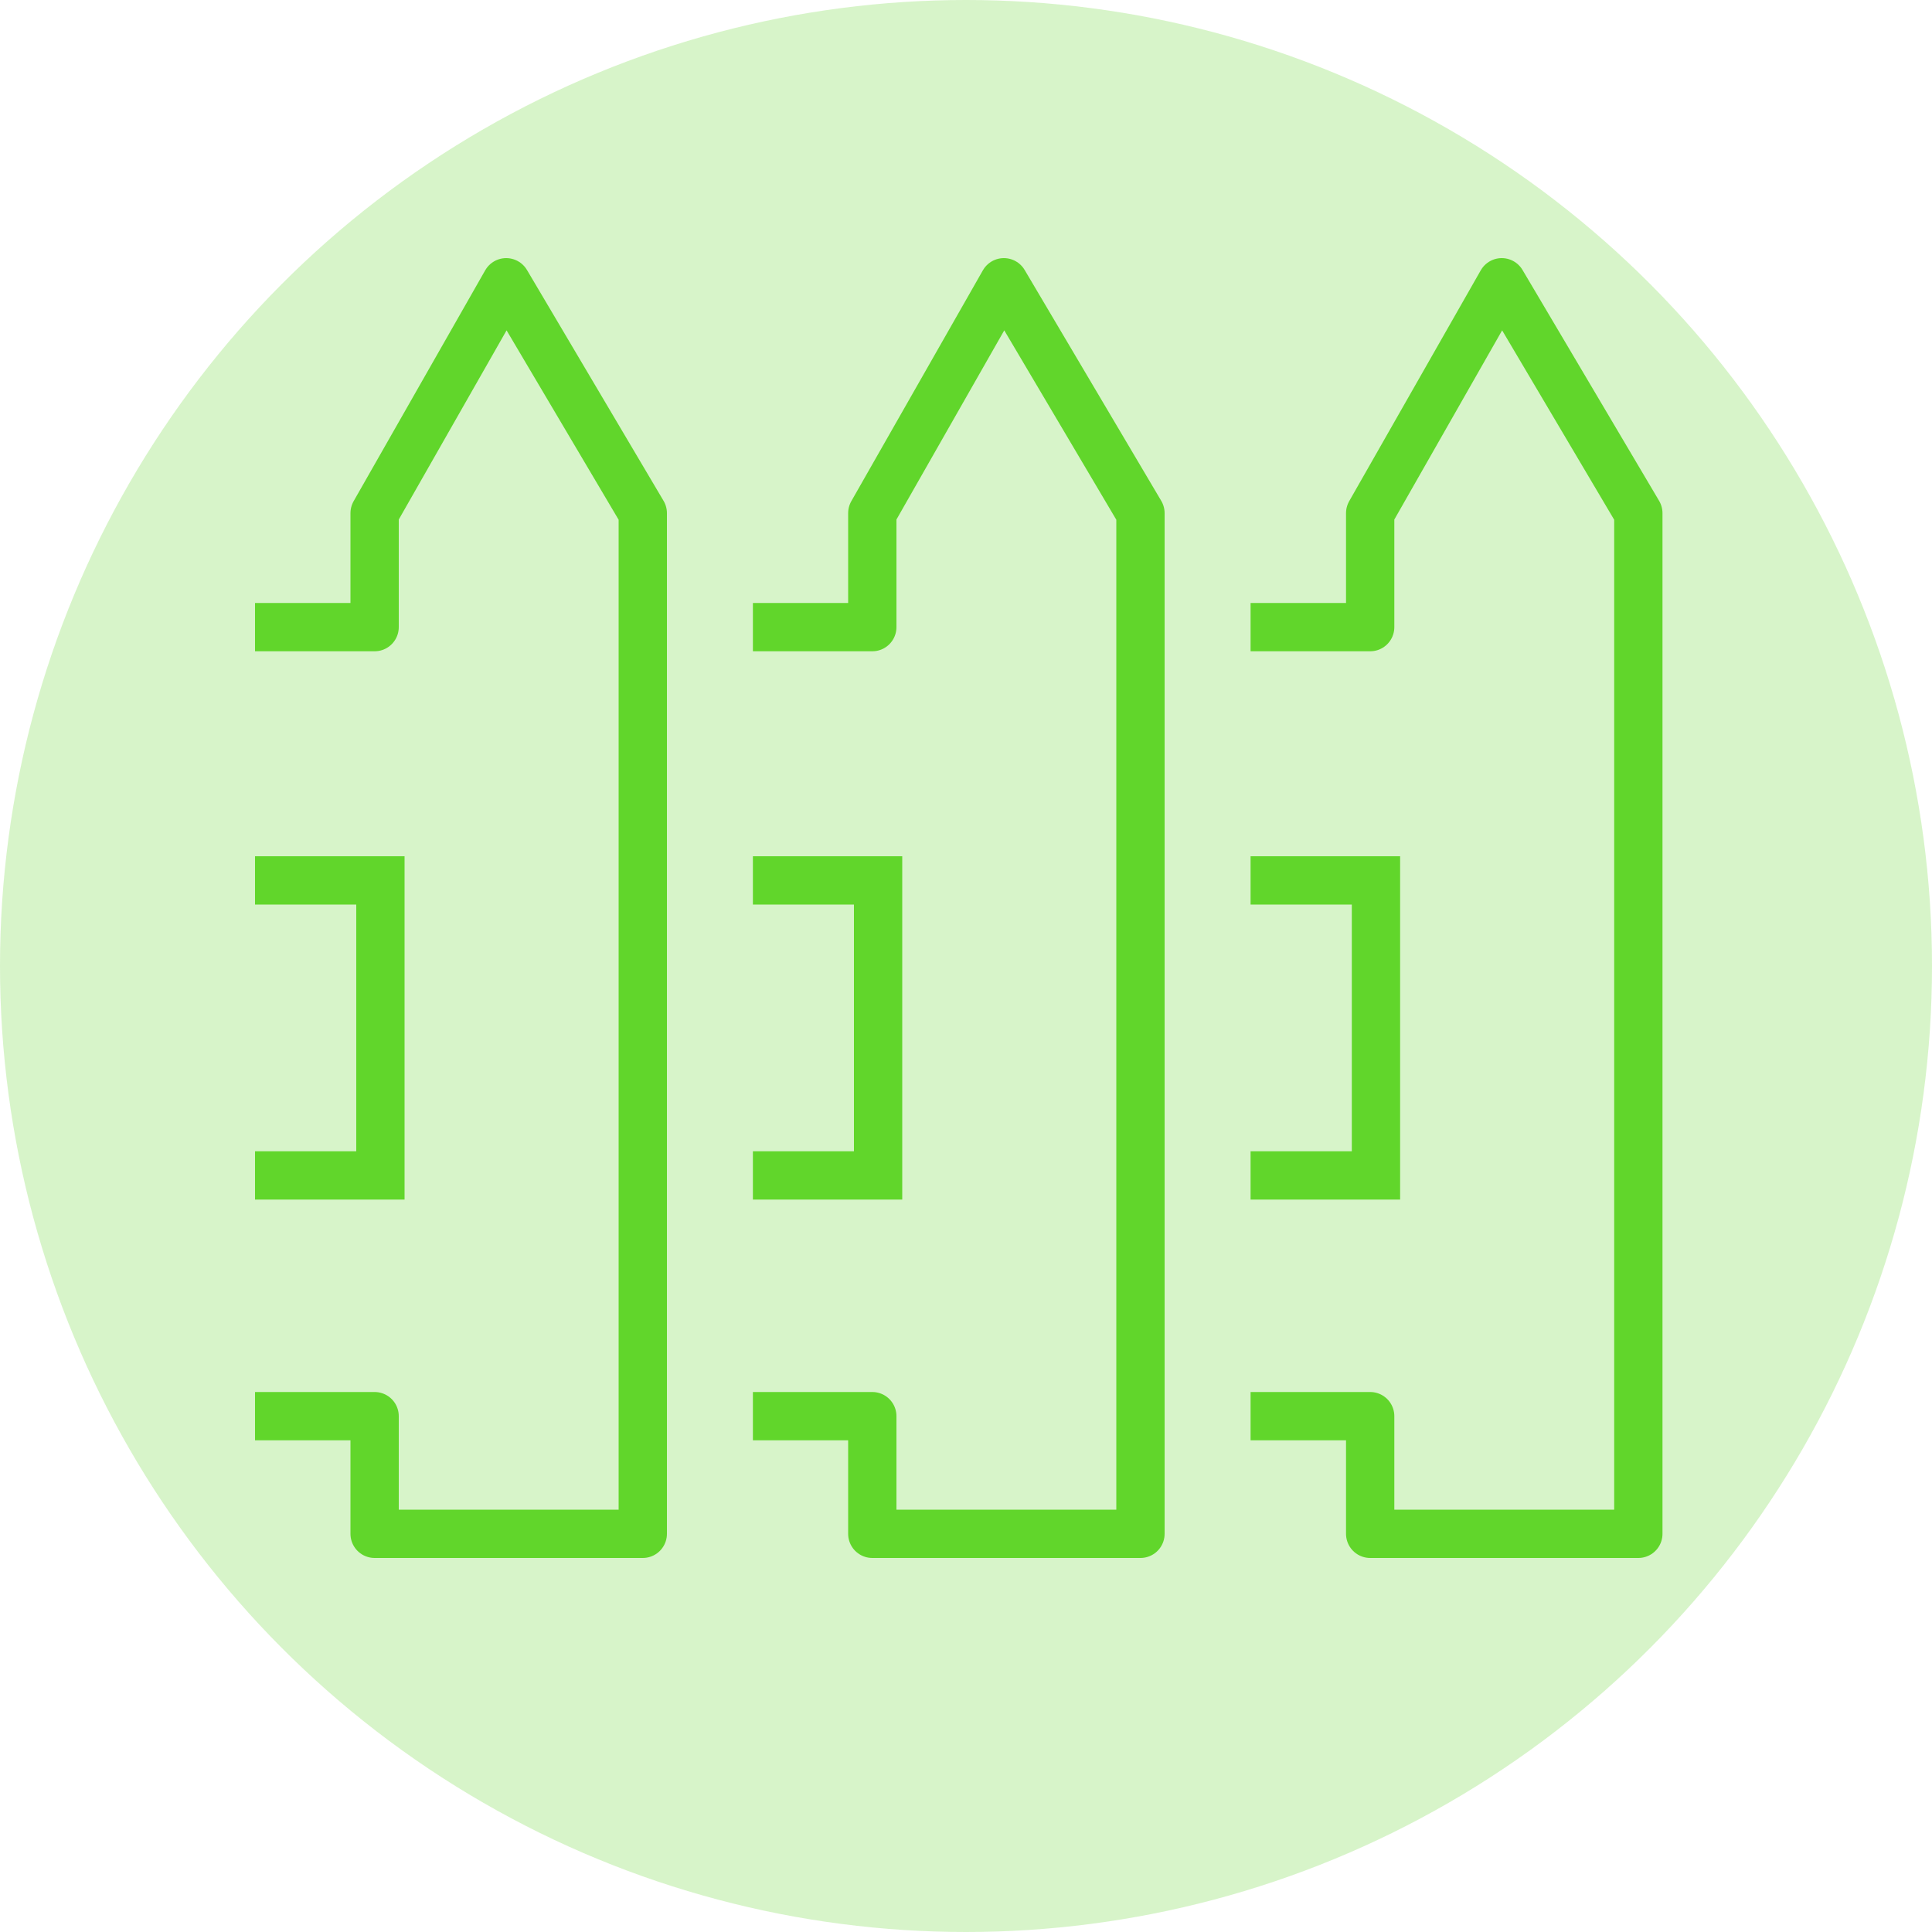 <?xml version="1.0" encoding="UTF-8"?>
<svg id="Layer_2" data-name="Layer 2" xmlns="http://www.w3.org/2000/svg" viewBox="0 0 100 100">
  <defs>
    <style>
      .cls-1 {
        stroke-miterlimit: 10;
      }

      .cls-1, .cls-2 {
        fill: none;
        stroke: #61d62b;
        stroke-width: 2.5px;
      }

      .cls-3 {
        fill: #61d62b;
        opacity: .25;
        stroke-width: 0px;
      }

      .cls-2 {
        stroke-linejoin: round;
      }
    </style>
  </defs>
  <g id="icon5">
    <circle class="cls-3" cx="50" cy="50" r="50"/>
    <g>
      <g>
        <polyline class="cls-2" points="64.73 32.46 70.92 32.46 70.92 26.56 77.73 14.61 84.8 26.56 84.8 79.39 70.92 79.39 70.92 73.3 64.73 73.3"/>
        <polyline class="cls-1" points="64.73 45.57 71.22 45.57 71.22 60.84 64.73 60.84"/>
      </g>
      <g>
        <polyline class="cls-2" points="38.97 32.46 45.15 32.46 45.15 26.56 51.96 14.61 59.03 26.56 59.03 79.39 45.15 79.39 45.15 73.3 38.97 73.3"/>
        <polyline class="cls-1" points="38.97 45.57 45.45 45.57 45.45 60.84 38.97 60.84"/>
      </g>
      <g>
        <polyline class="cls-2" points="13.2 32.46 19.39 32.46 19.39 26.56 26.2 14.61 33.27 26.56 33.27 79.39 19.39 79.39 19.39 73.3 13.2 73.3"/>
        <polyline class="cls-1" points="13.2 45.57 19.69 45.57 19.69 60.84 13.2 60.84"/>
      </g>
    </g>
  </g>
</svg>